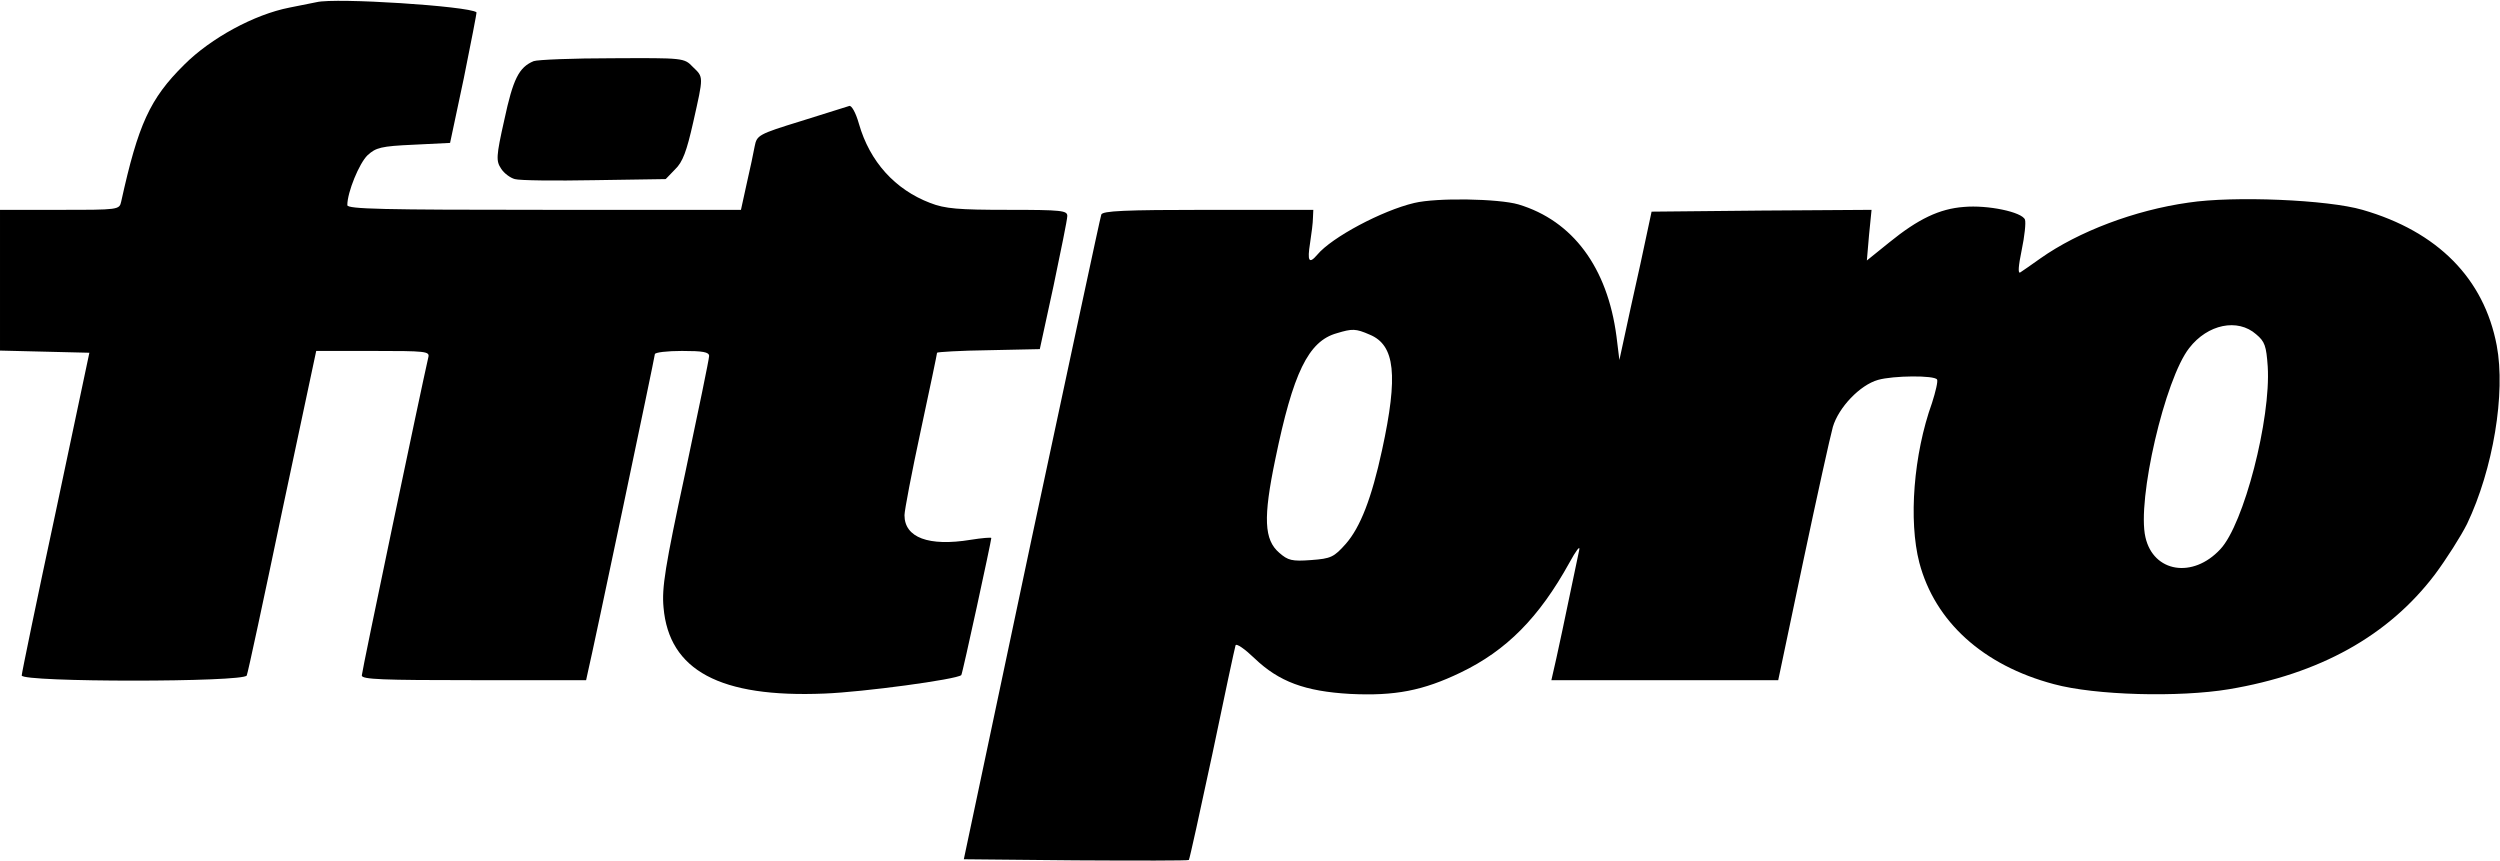 <?xml version="1.0" encoding="UTF-8" standalone="no"?> <svg xmlns="http://www.w3.org/2000/svg" version="1.0" width="691pt" height="238pt" viewBox="0 0 691 238" preserveAspectRatio="xMidYMid meet"><g transform="translate(0,238) scale(0.1,-0.1)" fill="#000000" stroke="none"><path d="M875 2374 c-11 -2 -45 -9 -75 -15 -97 -19 -217 -84 -291 -158 -95 -94 -127 -165 -174 -378 -5 -23 -7 -23 -170 -23 l-165 0 0 -195 0 -194 123 -3 124 -3 -93 -440 c-52 -242 -94 -446 -94 -452 0 -19 616 -19 622 0 3 6 47 211 98 455 l94 442 157 0 c145 0 157 -1 153 -17 -20 -87 -184 -869 -184 -880 0 -11 57 -13 310 -13 l310 0 5 23 c14 58 185 871 185 878 0 5 34 9 75 9 58 0 75 -3 75 -14 0 -8 -30 -153 -66 -323 -56 -260 -65 -318 -60 -372 15 -174 156 -250 445 -238 106 4 365 39 378 51 3 2 83 371 83 379 0 2 -26 0 -57 -5 -116 -19 -183 6 -183 68 0 13 20 118 45 234 25 116 45 212 45 215 0 2 64 6 142 7 l142 3 38 175 c20 96 38 183 38 193 0 15 -14 17 -165 17 -136 0 -173 3 -214 19 -97 37 -167 114 -197 219 -9 32 -21 52 -27 49 -7 -2 -67 -21 -134 -42 -117 -36 -121 -39 -127 -69 -3 -17 -13 -64 -22 -103 l-16 -73 -544 0 c-444 0 -544 2 -544 13 0 36 33 116 56 138 23 21 37 25 127 29 l101 5 38 179 c20 99 36 181 35 182 -21 17 -389 41 -442 28z"></path><path d="M1475 2211 c-41 -17 -57 -50 -81 -162 -23 -102 -23 -114 -9 -135 8 -13 26 -26 38 -29 13 -4 112 -5 220 -3 l197 3 26 27 c21 20 32 50 50 130 29 129 29 124 -1 153 -24 25 -25 25 -222 24 -109 0 -207 -4 -218 -8z"></path><path d="M3909 1819 c-89 -21 -228 -95 -268 -143 -23 -27 -28 -18 -20 32 4 26 8 57 8 70 l1 22 -290 0 c-234 0 -292 -3 -296 -13 -3 -8 -89 -412 -193 -898 l-187 -884 309 -3 c171 -1 312 -1 313 1 2 2 31 134 65 293 33 159 62 294 64 300 2 7 26 -10 53 -36 67 -64 139 -91 264 -98 124 -6 201 9 305 59 127 61 217 152 301 304 18 33 30 49 27 35 -33 -160 -67 -319 -72 -338 l-5 -22 314 0 313 0 69 328 c38 180 75 347 82 372 16 54 75 116 125 130 42 12 156 13 163 1 3 -4 -4 -34 -14 -65 -51 -142 -65 -325 -35 -441 43 -163 176 -284 372 -336 114 -31 346 -37 484 -14 250 42 440 147 569 317 32 43 72 106 89 140 72 151 107 361 82 493 -35 185 -163 315 -371 375 -96 28 -356 39 -481 20 -149 -21 -304 -80 -409 -154 -25 -18 -50 -35 -56 -39 -7 -4 -5 18 4 62 8 38 12 76 9 84 -8 21 -103 41 -169 35 -67 -5 -126 -33 -206 -98 l-62 -50 6 70 7 70 -304 -2 -304 -3 -31 -145 c-18 -80 -38 -172 -45 -205 l-13 -60 -8 65 c-25 191 -121 320 -271 365 -55 16 -226 19 -288 4z m2327 -363 c24 -20 28 -32 32 -89 9 -145 -66 -436 -131 -505 -76 -82 -185 -64 -207 33 -24 103 54 438 121 523 51 66 134 83 185 38z m-2450 -1 c70 -29 79 -112 34 -319 -29 -134 -60 -213 -100 -259 -33 -37 -41 -41 -96 -45 -53 -4 -64 -1 -88 20 -42 36 -45 96 -11 259 49 238 91 326 170 348 43 13 52 13 91 -4z"></path></g></svg> 